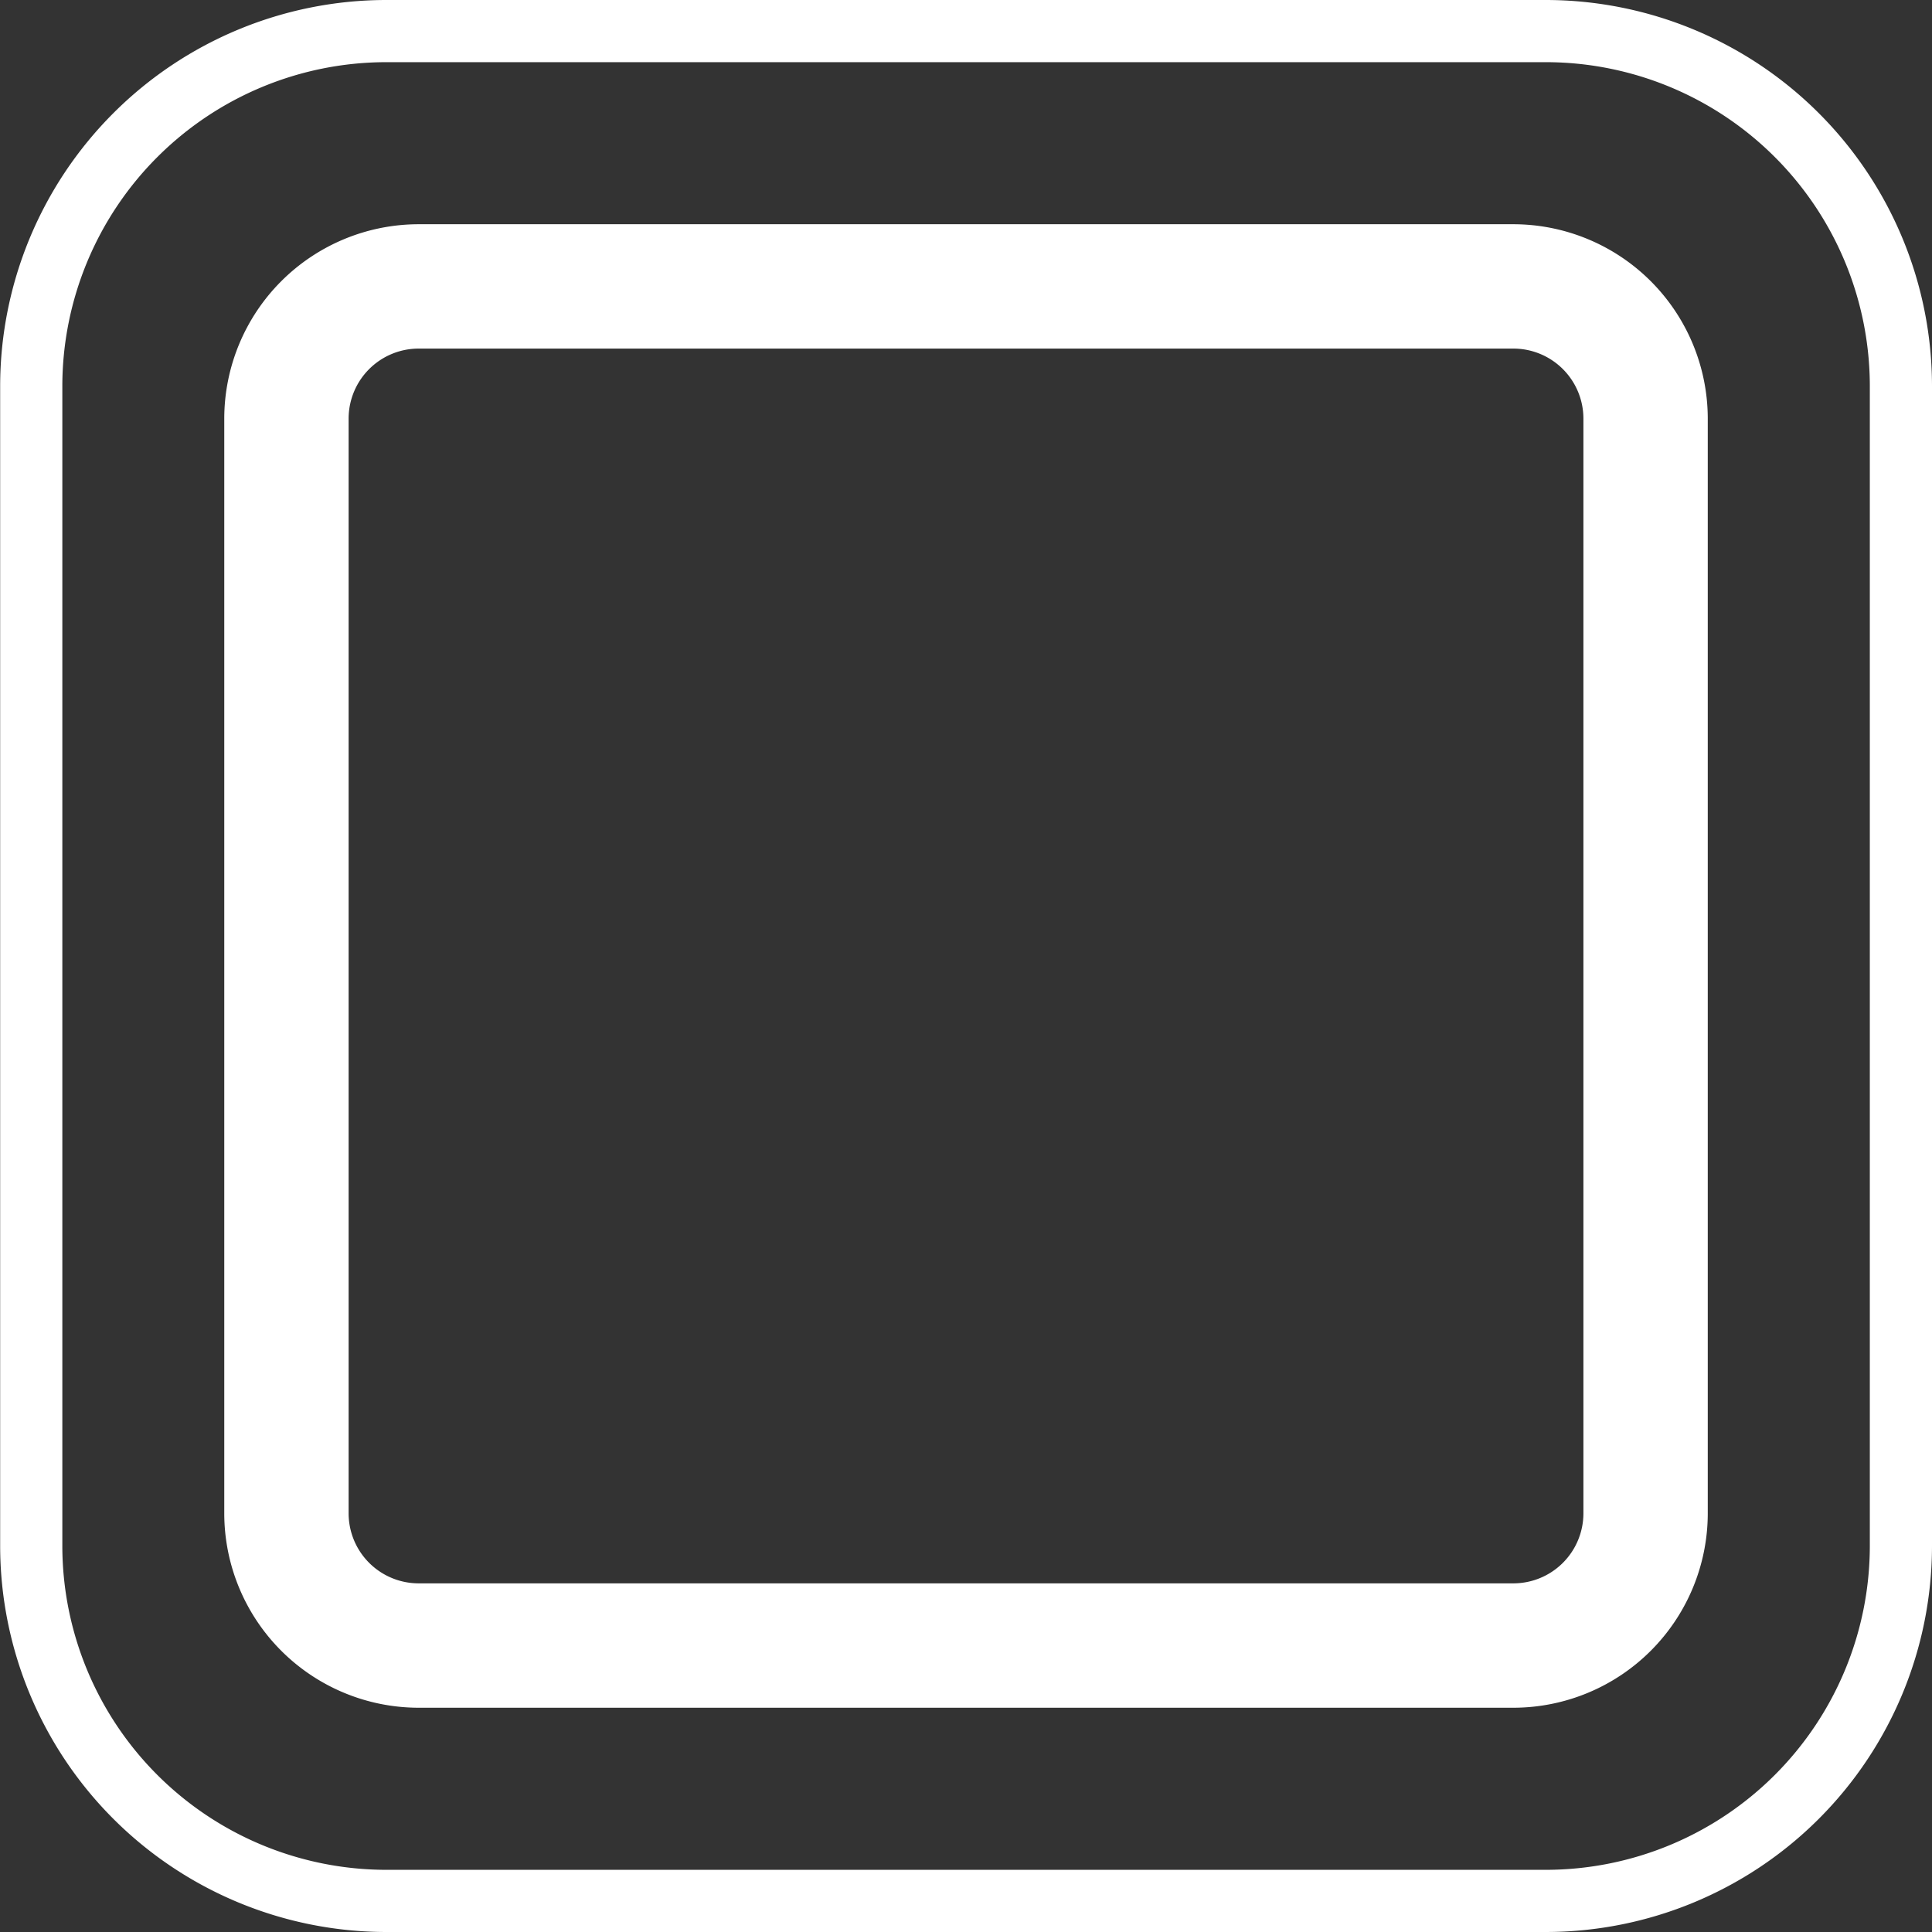 <svg id="图层_1" data-name="图层 1" xmlns="http://www.w3.org/2000/svg" viewBox="0 0 621.47 621.47"><rect x="0" y="0" width="621.47" height="621.47" fill="#333333" stroke="none"/><defs><style>.cls-1{fill:#fff;}</style></defs><title>邦迪3</title><path class="cls-1" d="M585.78,665.52H233.6A62.58,62.58,0,0,1,171.09,603V250.83a62.58,62.58,0,0,1,62.51-62.51H585.78a62.58,62.58,0,0,1,62.51,62.51V603A62.58,62.58,0,0,1,585.78,665.52ZM233.6,228.32a22.54,22.54,0,0,0-22.51,22.51V603a22.54,22.54,0,0,0,22.51,22.51H585.78A22.54,22.54,0,0,0,608.29,603V250.83a22.54,22.54,0,0,0-22.51-22.51Z" transform="translate(-98.95 -116.19)"/><path class="cls-1" d="M596.26,737.66H223.11A124.3,124.3,0,0,1,99,613.5V240.35A124.3,124.3,0,0,1,223.11,116.19H596.26A124.3,124.3,0,0,1,720.42,240.35V613.5A124.3,124.3,0,0,1,596.26,737.66ZM223.11,136.19A104.28,104.28,0,0,0,119,240.35V613.5A104.28,104.28,0,0,0,223.11,717.66H596.26A104.28,104.28,0,0,0,700.42,613.5V240.35A104.27,104.27,0,0,0,596.26,136.19Z" transform="translate(-98.95 -116.19)"/></svg>